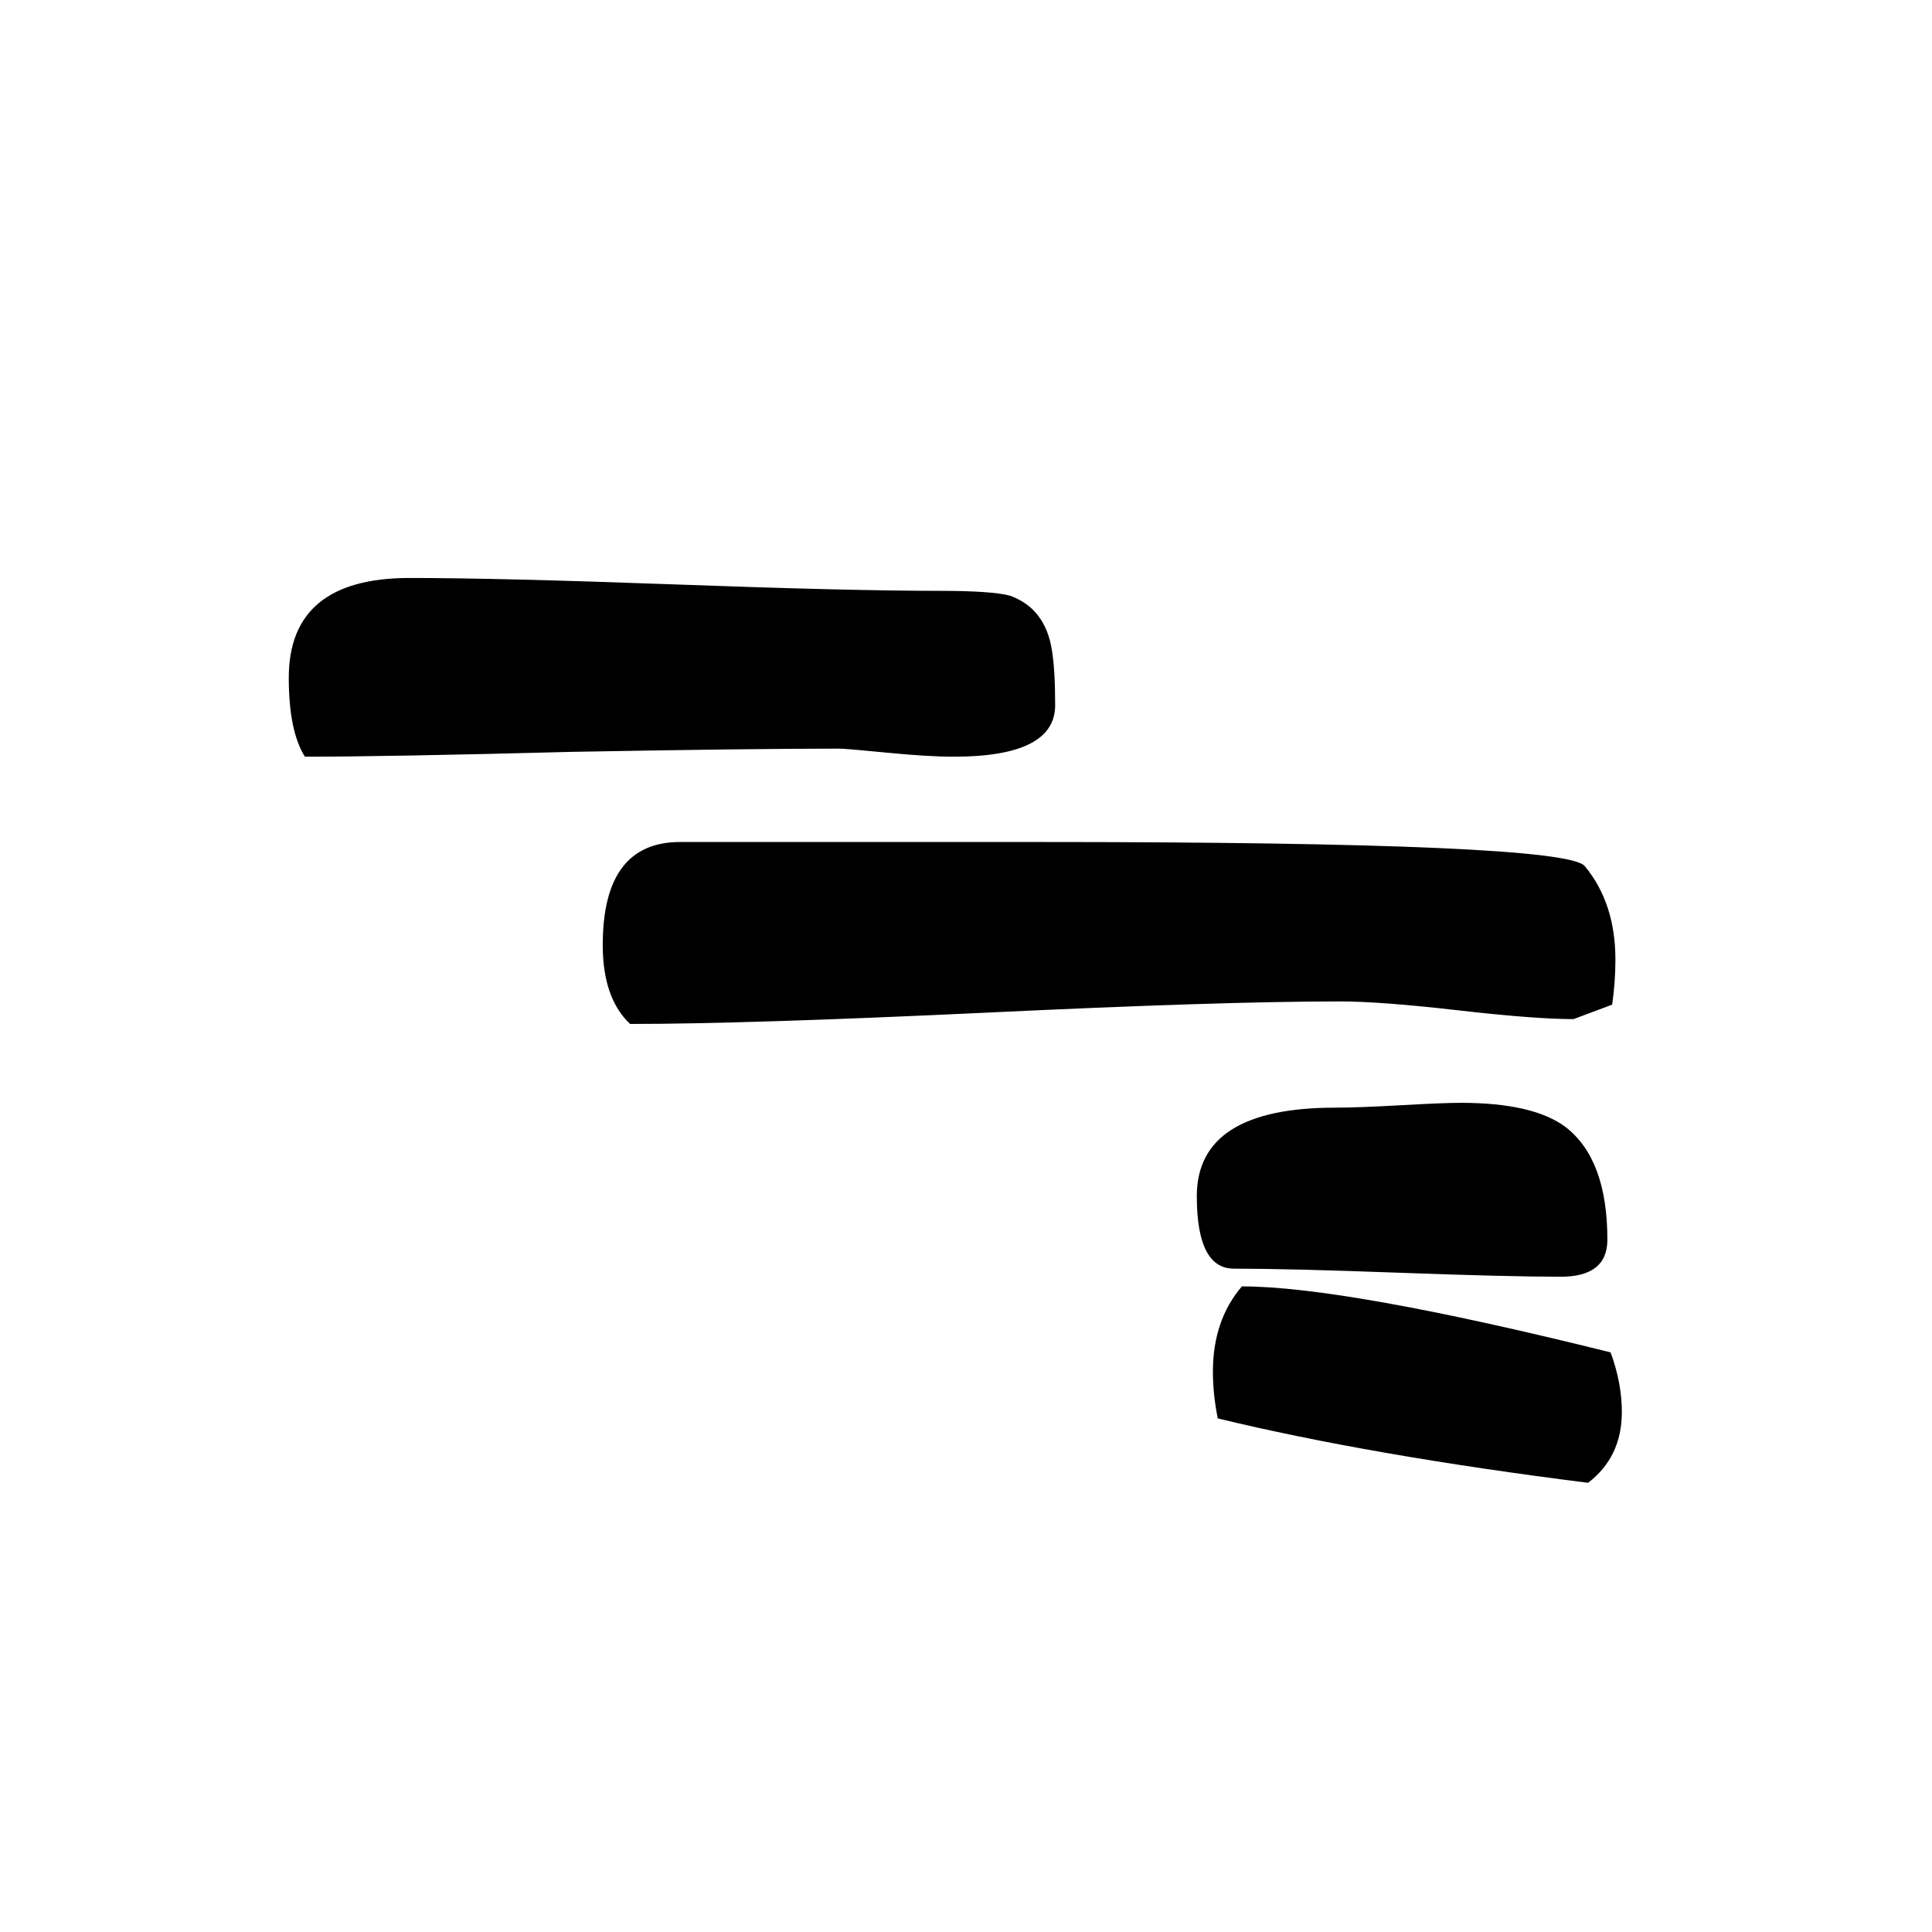 <?xml version="1.0" encoding="UTF-8"?>
<!DOCTYPE svg PUBLIC "-//W3C//DTD SVG 1.1//EN" "http://www.w3.org/Graphics/SVG/1.1/DTD/svg11.dtd">
<!-- Creator: CorelDRAW X5 -->
<svg xmlns="http://www.w3.org/2000/svg" xml:space="preserve" width="90px" height="90px" style="shape-rendering:geometricPrecision; text-rendering:geometricPrecision; image-rendering:optimizeQuality; fill-rule:evenodd; clip-rule:evenodd"
viewBox="0 0 90 90"
 xmlns:xlink="http://www.w3.org/1999/xlink">
 <defs>
  <style type="text/css">
   <![CDATA[
    .fil0 {fill:black;fill-rule:nonzero}
   ]]>
  </style>
 </defs>
 <g id="Layer_x0020_1">
  <path class="fil0" d="M39.102 34.874c-2.85,0 -7,0.051 -12.45,0.15 -5.75,0.15 -9.9,0.226 -12.45,0.226 -0.5,-0.8 -0.75,-2.026 -0.75,-3.676 0,-3.099 1.876,-4.65 5.626,-4.65 2.75,0 6.862,0.1 12.337,0.3 5.476,0.201 9.588,0.3 12.338,0.3 1.65,0 2.75,0.076 3.3,0.226 1.1,0.4 1.75,1.25 1.95,2.55 0.1,0.6 0.15,1.45 0.15,2.55 0,1.6 -1.574,2.4 -4.724,2.4 -0.801,0 -1.838,-0.063 -3.113,-0.188 -1.274,-0.125 -2.013,-0.188 -2.212,-0.188zm33.6 24.601c-1.65,0 -4.175,-0.063 -7.574,-0.188 -3.4,-0.125 -5.95,-0.188 -7.65,-0.188 -1.15,0 -1.726,-1.126 -1.726,-3.376 0,-2.75 2.15,-4.124 6.45,-4.124 0.7,0 1.713,-0.038 3.038,-0.112 1.325,-0.076 2.262,-0.113 2.812,-0.113 2.25,0 3.875,0.376 4.876,1.126 1.299,1 1.95,2.75 1.95,5.25 0,1.15 -0.725,1.726 -2.176,1.726zm0.6 -12.001c-1.2,0 -3,-0.137 -5.4,-0.412 -2.4,-0.275 -4.225,-0.412 -5.474,-0.412 -3.7,0 -9.201,0.175 -16.5,0.524 -7.45,0.351 -12.976,0.526 -16.576,0.526 -0.85,-0.8 -1.274,-2.026 -1.274,-3.676 0,-3.2 1.2,-4.8 3.6,-4.8l16.724 0c16.35,0 24.826,0.376 25.426,1.126 0.95,1.15 1.424,2.6 1.424,4.35 0,0.7 -0.05,1.4 -0.15,2.1 -1.2,0.45 -1.8,0.674 -1.8,0.674zm-15.45 12.451c3.2,0 8.926,1.024 17.176,3.074 0.35,0.95 0.524,1.876 0.524,2.776 0,1.4 -0.524,2.499 -1.574,3.3 -6.75,-0.85 -12.501,-1.851 -17.25,-3 -0.15,-0.75 -0.226,-1.475 -0.226,-2.176 0,-1.6 0.45,-2.924 1.35,-3.974z"/>
 </g>
</svg>
